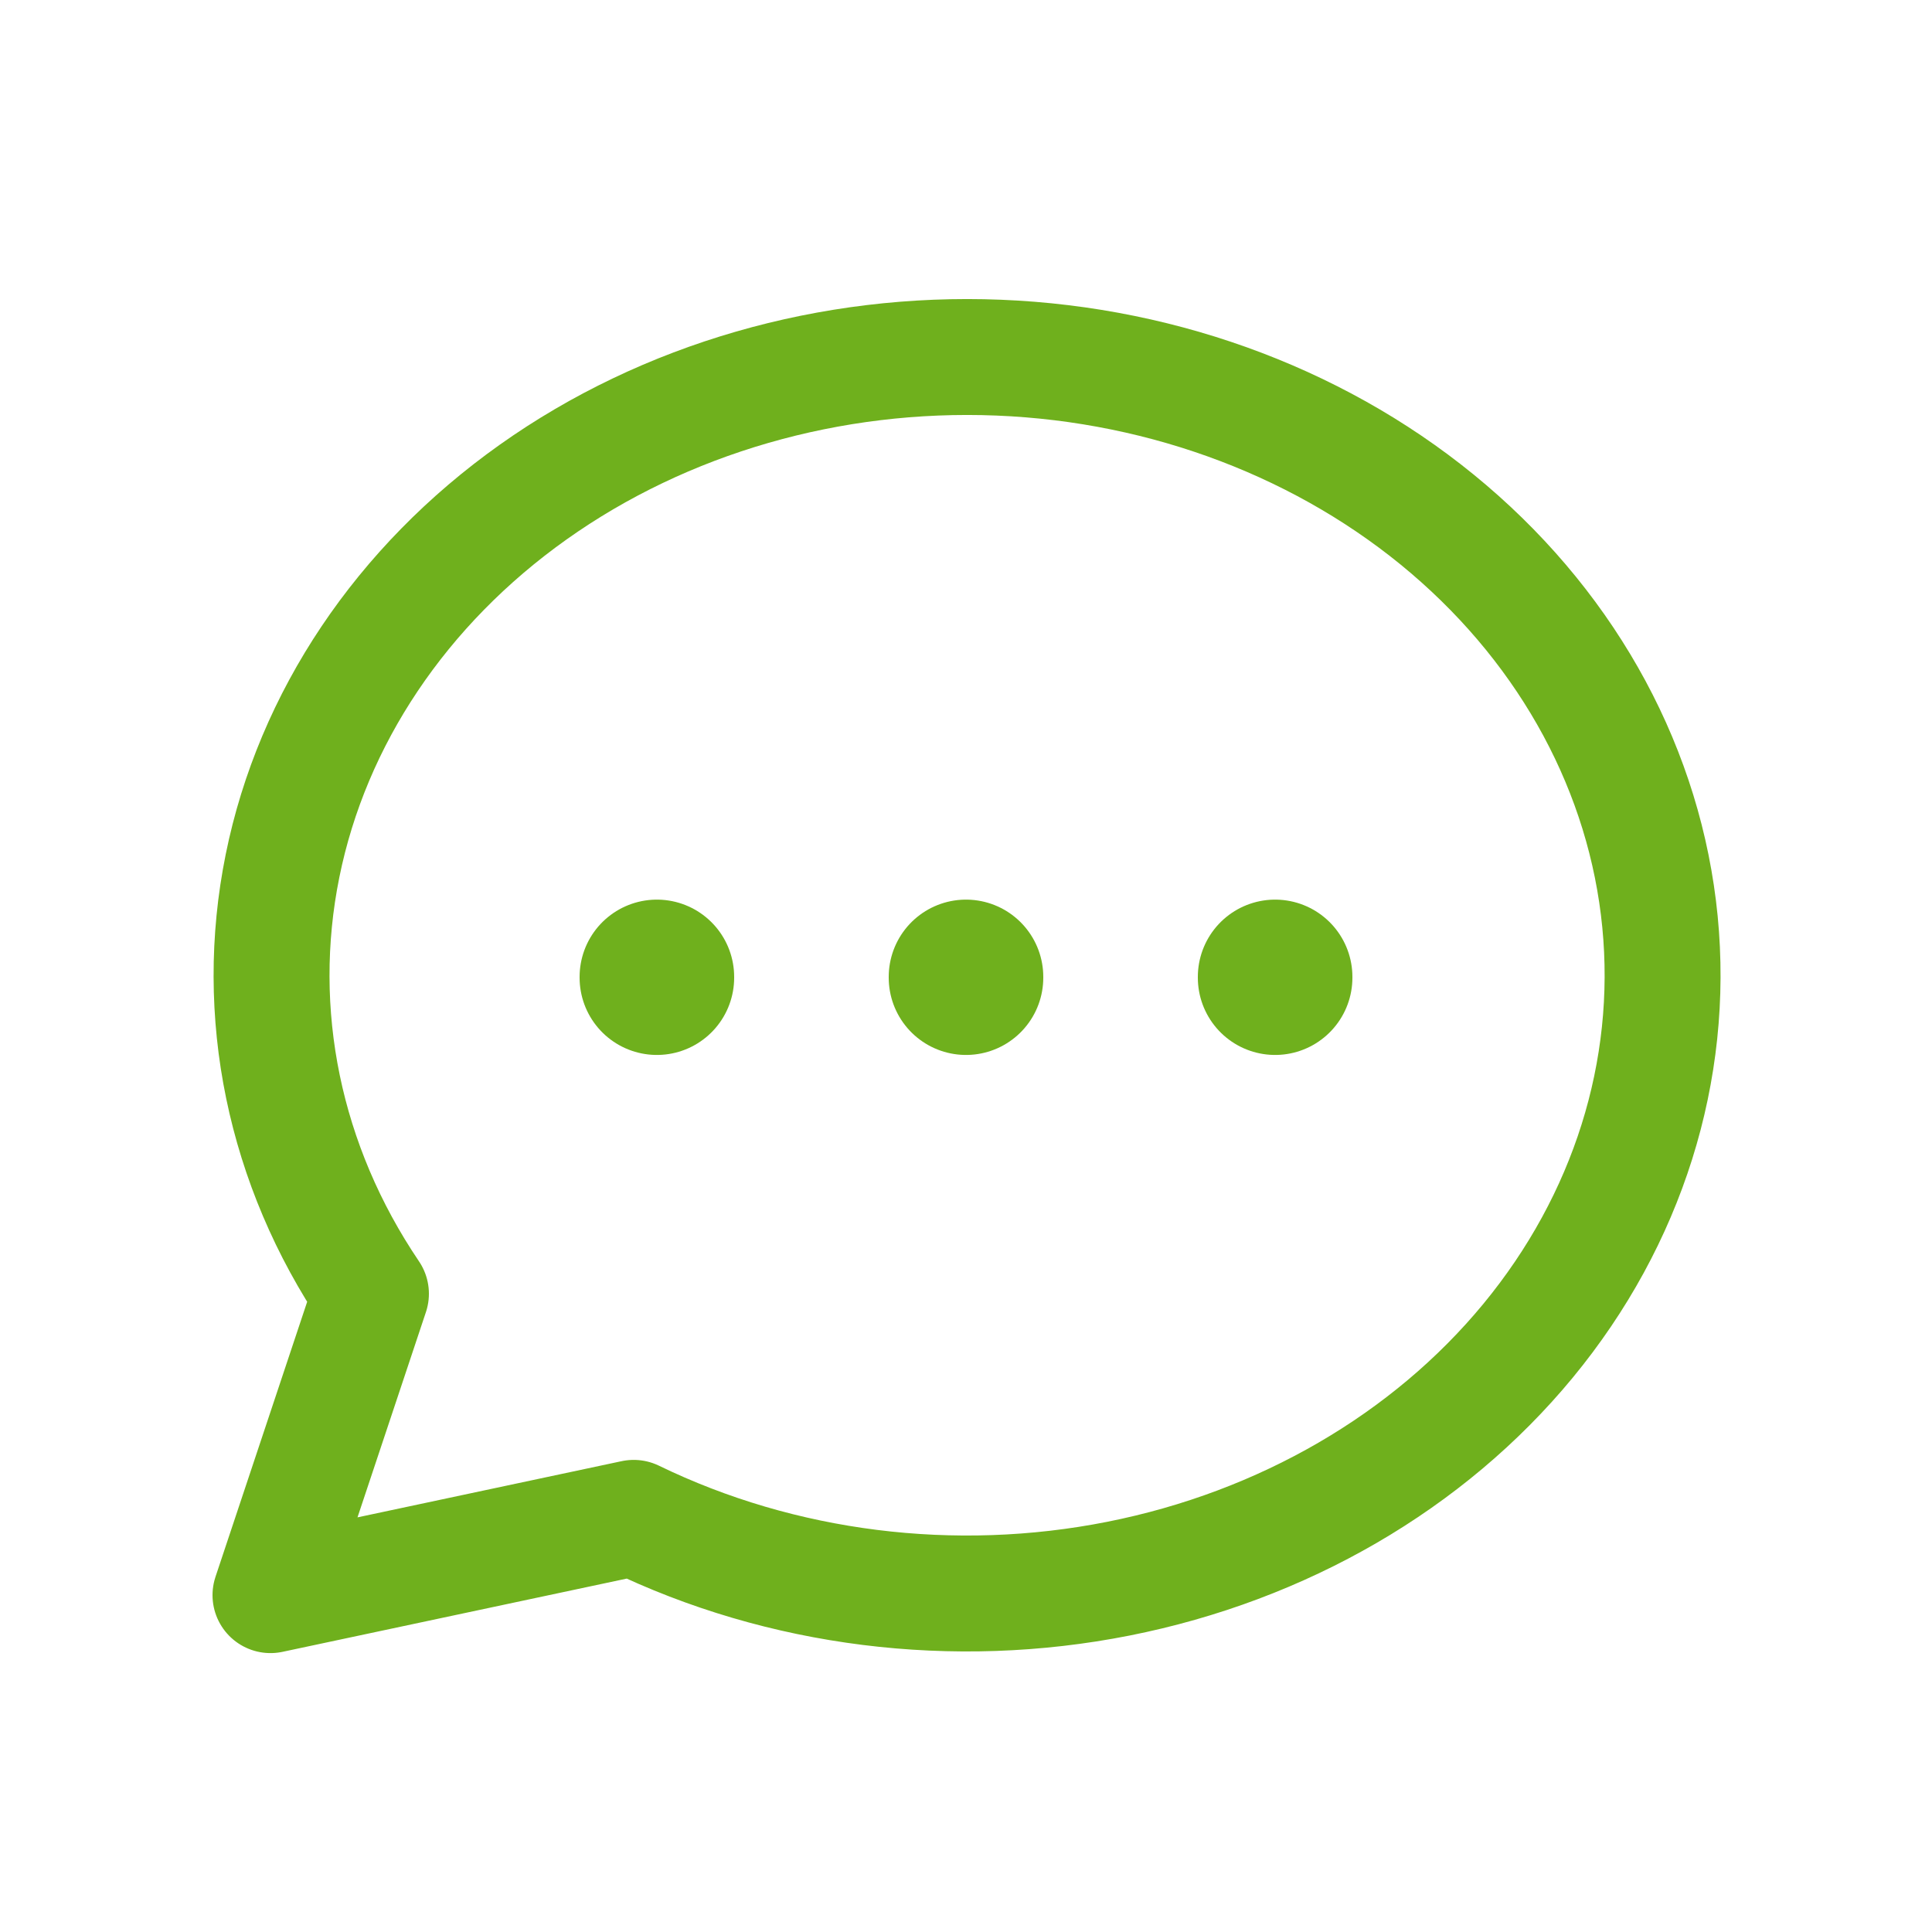 <?xml version="1.0" encoding="UTF-8"?>
<svg xmlns="http://www.w3.org/2000/svg" width="25" height="25" viewBox="0 0 25 25" fill="none">
  <path d="M3.5 20.641L4.8 16.741C3.676 15.079 3.27 13.111 3.656 11.203C4.042 9.295 5.195 7.577 6.9 6.367C8.604 5.158 10.745 4.54 12.924 4.628C15.103 4.716 17.172 5.505 18.745 6.847C20.319 8.19 21.291 9.994 21.48 11.926C21.669 13.857 21.063 15.784 19.774 17.348C18.485 18.912 16.601 20.006 14.472 20.428C12.343 20.85 10.114 20.57 8.2 19.641L3.5 20.641Z" stroke="#6FB01D" stroke-width="1.5" stroke-linecap="round" stroke-linejoin="round"></path>
  <path d="M12.5 12.641V12.651" stroke="#6FB01D" stroke-width="2" stroke-linecap="round" stroke-linejoin="round"></path>
  <path d="M8.5 12.641V12.651" stroke="#6FB01D" stroke-width="2" stroke-linecap="round" stroke-linejoin="round"></path>
  <path d="M16.5 12.641V12.651" stroke="#6FB01D" stroke-width="2" stroke-linecap="round" stroke-linejoin="round"></path>
</svg>
